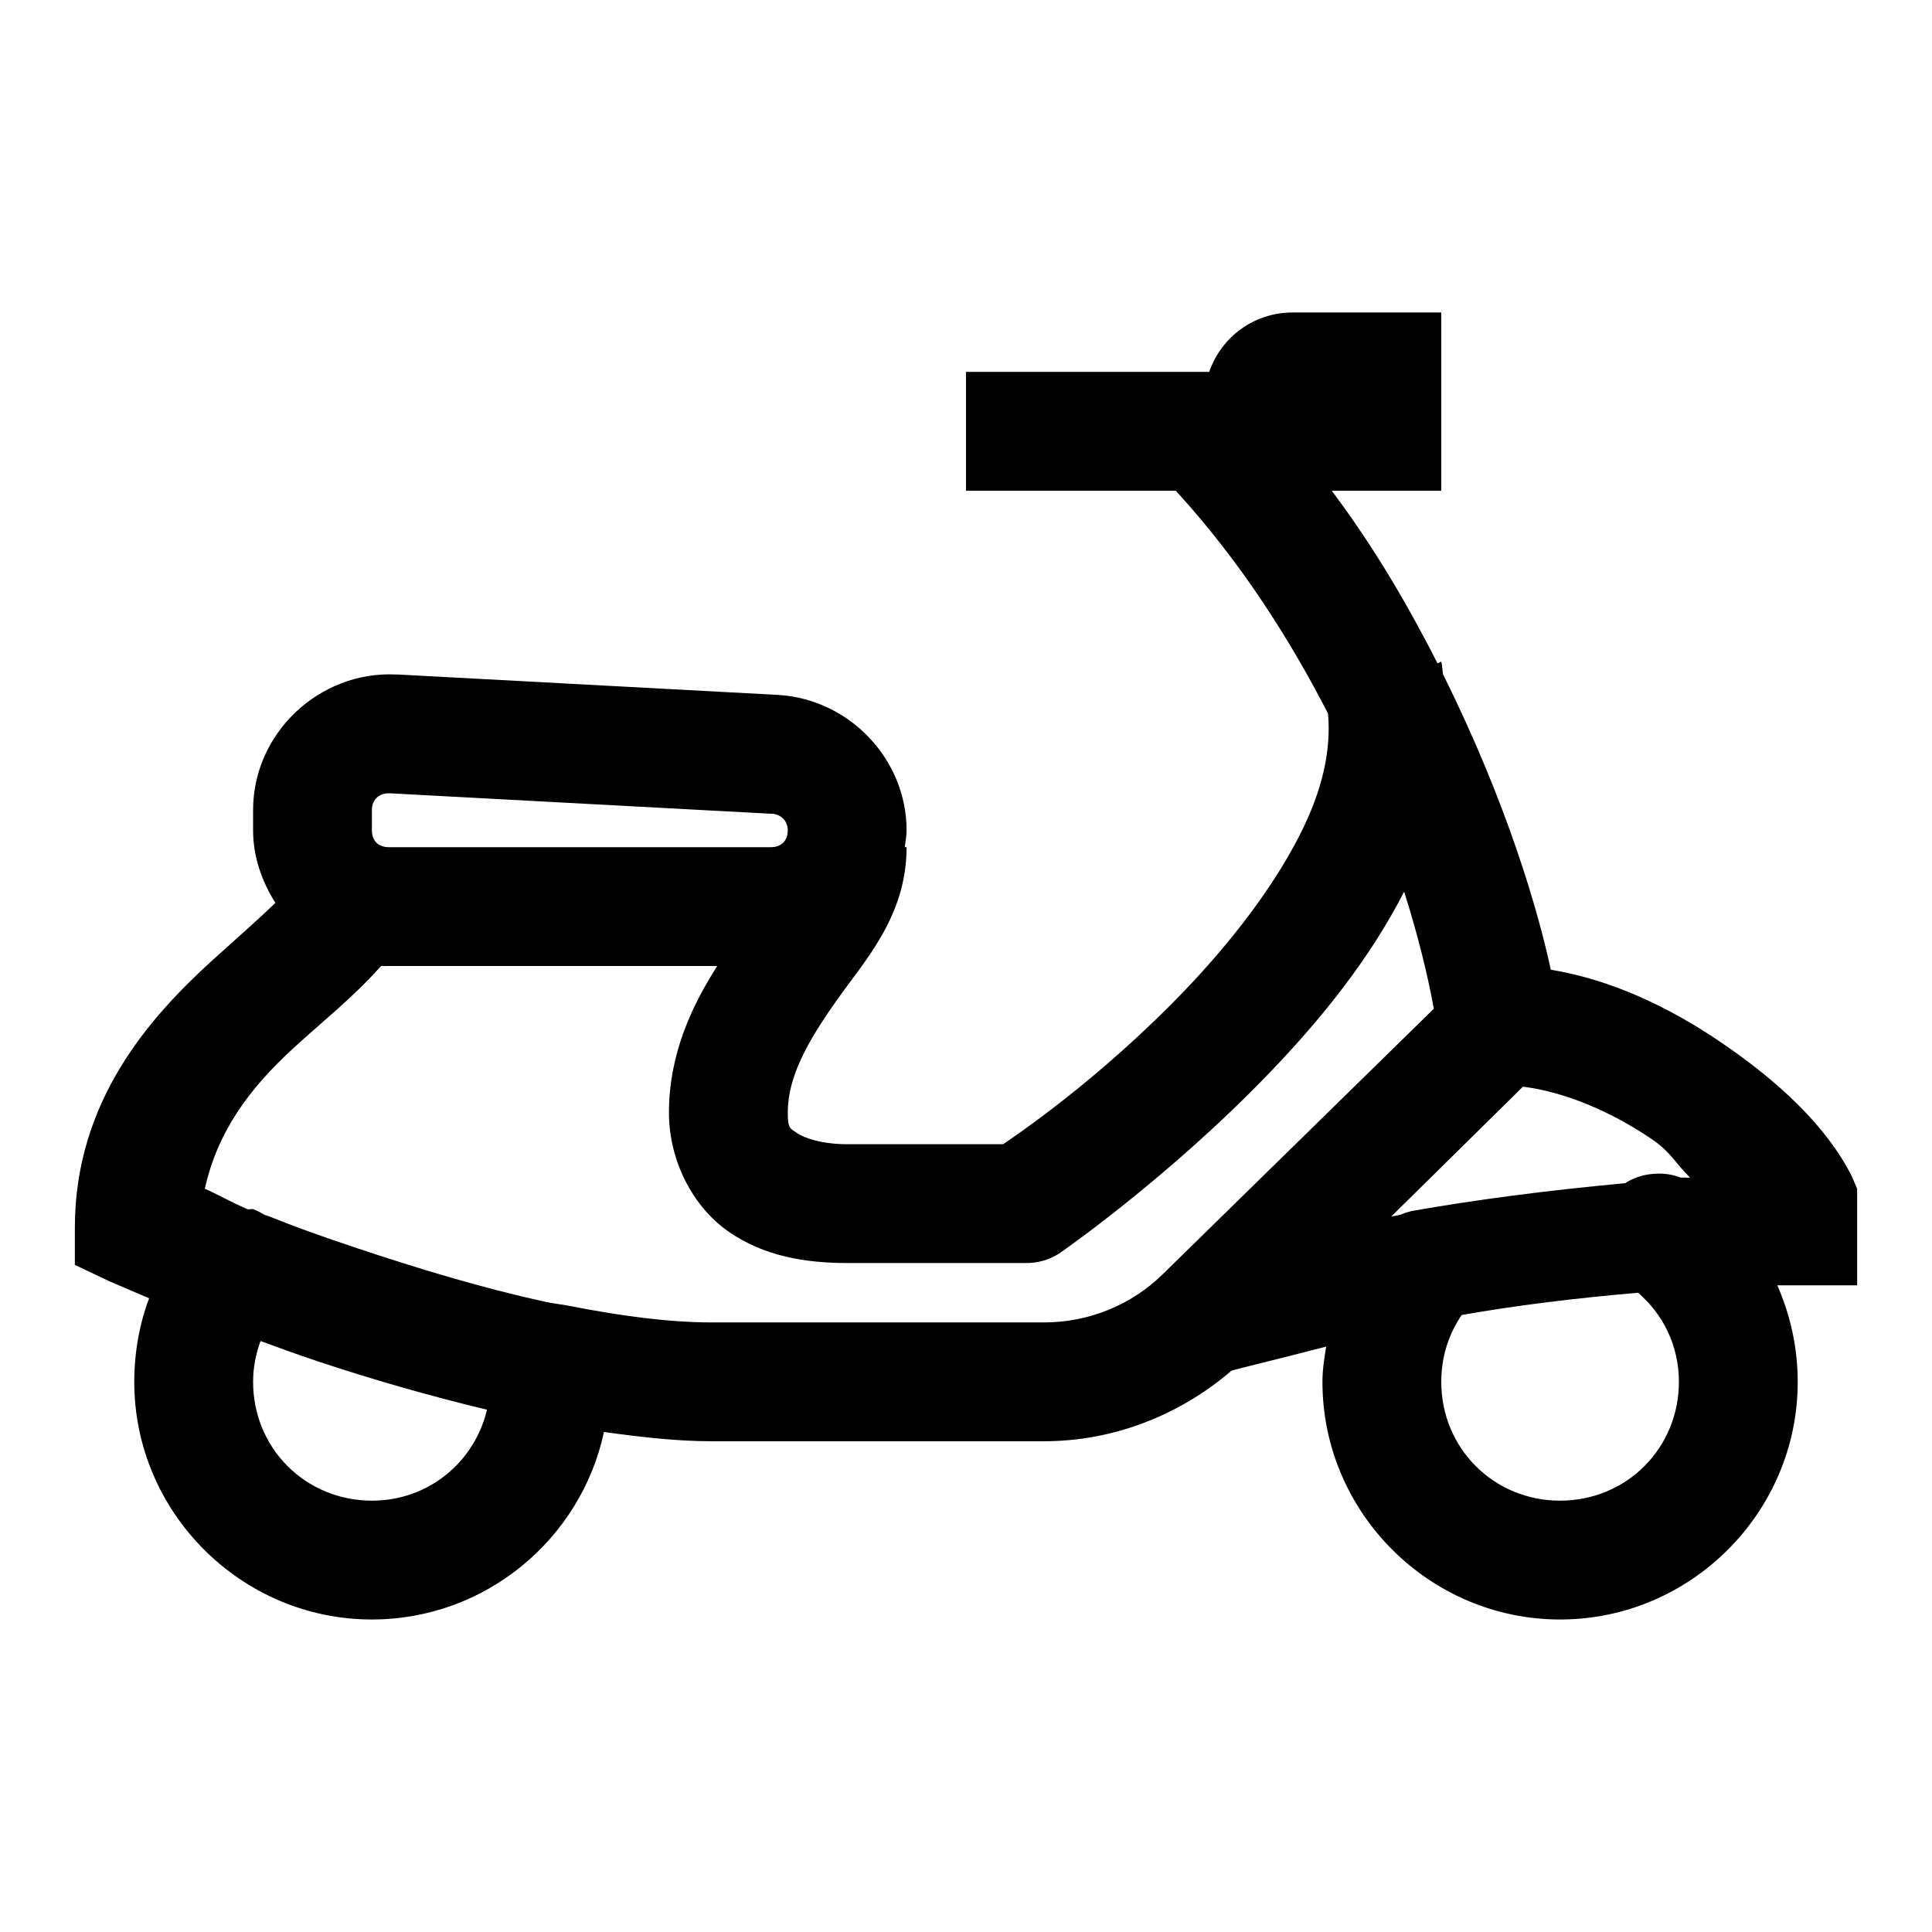 <?xml version="1.0" encoding="UTF-8"?>
<!-- Uploaded to: SVG Repo, www.svgrepo.com, Generator: SVG Repo Mixer Tools -->
<svg fill="#000000" width="800px" height="800px" version="1.1" viewBox="144 144 512 512" xmlns="http://www.w3.org/2000/svg">
 <path d="m486.59 226.81c-10.332 0-18.941 6.519-22.141 15.746h-64.449v31.488h55.594c17.652 19.309 30.445 39.852 40.344 59.039 0.863 9.84-1.477 20.297-7.379 31.98-7.074 14.023-18.328 28.598-30.504 41.328-23 23.984-45.449 38.93-48.215 40.836h-41.328c-6.766 0-11.441-1.66-13.285-2.953-1.844-1.289-2.461-1.105-2.461-5.41 0-9.531 5.227-18.758 12.793-29.52 7.562-10.762 18.695-22.449 18.695-40.836h-0.492c0.184-1.414 0.492-2.953 0.492-4.43 0-18.879-15.129-34.746-33.949-35.914l-100.86-5.414h-0.492c-20.293-0.984-37.883 15.5-37.883 35.918v5.41c0 7.012 2.398 13.652 5.902 19.188-4.609 4.492-10.27 9.41-16.727 15.254-16.543 15.066-36.41 37.207-36.41 70.848v9.84l9.352 4.43s5.84 2.519 10.332 4.426c-2.586 6.828-3.938 14.453-3.938 22.141 0 34.625 28.352 62.977 62.977 62.977 30.133 0 55.41-21.34 61.5-49.691 9.715 1.352 19.312 2.457 28.535 2.457h88.07c18.324 0 35.852-6.824 49.691-18.695 0.984-0.367 10.887-2.707 25.09-6.394-0.492 3.074-0.984 6.148-0.984 9.348 0 34.625 28.352 62.977 62.977 62.977s62.977-28.352 62.977-62.977c0-9.039-1.969-17.773-5.41-25.586h5.41 15.746v-25.582l-1.477-3.445c-6.703-13.16-19.312-25.09-35.426-35.914-12.73-8.551-27.859-15.992-44.277-18.695-3.262-15.133-11.379-43.727-28.539-78.23-0.246-1.168-0.184-2.273-0.492-3.445l-0.98 0.492c-7.688-15.066-16.547-30.441-28.047-45.754h29.027v-47.234zm-239.11 127.43 100.86 5.414h0.492c2.336 0.305 3.934 2.027 3.934 4.426 0 2.707-1.723 4.43-4.426 4.43h-101.36c-2.703 0-4.426-1.723-4.426-4.43v-5.41c0-2.891 2.09-4.613 4.918-4.43zm268.63 26.078c5.043 15.805 7.195 27.367 7.875 30.996l-71.832 70.355c-8.367 8.238-19.742 12.789-31.488 12.789h-88.07c-11.133 0-24.293-1.719-37.883-4.426-1.969-0.371-3.875-0.555-5.906-0.984-17.035-3.691-34.562-9.039-50.184-14.27-10.207-3.383-17.156-5.965-23.125-8.363-0.488-0.184-0.98-0.367-1.473-0.492-0.926-0.613-1.906-1.105-2.953-1.477-0.492-0.184-0.984 0.188-1.477 0-4.488-1.906-8.363-4.18-11.316-5.41 3.32-14.945 11.562-26.383 23.617-37.391 7.441-6.828 15.496-13.164 22.633-21.156 0.121-0.188 0.367-0.309 0.492-0.492 0.676 0.059 1.289 0 1.965 0h87.086c-6.582 10.332-12.793 23.184-12.793 38.867 0 12.793 6.336 24.906 15.746 31.488 9.41 6.578 20.477 8.363 31.488 8.363h47.23c3.137 0.062 6.211-0.801 8.855-2.461 0 0 28.969-19.926 56.09-48.215 13.344-13.898 26.262-29.828 35.422-47.723zm31.488 51.66c11.254 1.414 23.371 6.641 33.949 13.773 5.227 3.508 6.394 6.457 10.332 10.332-0.859 0.062-1.598-0.062-2.461 0-2.336-0.922-4.856-1.23-7.379-0.984-2.644 0.188-5.164 1.047-7.379 2.461-21.281 1.969-39.852 4.43-56.582 7.379-0.984 0.246-2.027 0.555-2.953 0.984-0.797 0.125-1.66 0.371-2.457 0.492zm30.504 54.609c6.644 5.719 10.824 14.023 10.824 23.617 0 17.59-13.898 31.488-31.488 31.488-17.586 0-31.488-13.898-31.488-31.488 0-6.641 1.969-12.668 5.414-17.711 13.836-2.461 29.703-4.43 46.738-5.906zm-365.06 12.793c5.348 1.969 9.164 3.383 15.25 5.41 13.84 4.613 29.09 9.043 44.773 12.793-3.32 13.898-15.5 24.109-30.504 24.109-17.59 0-31.488-13.898-31.488-31.488 0-3.812 0.738-7.441 1.969-10.824z"/>
</svg>